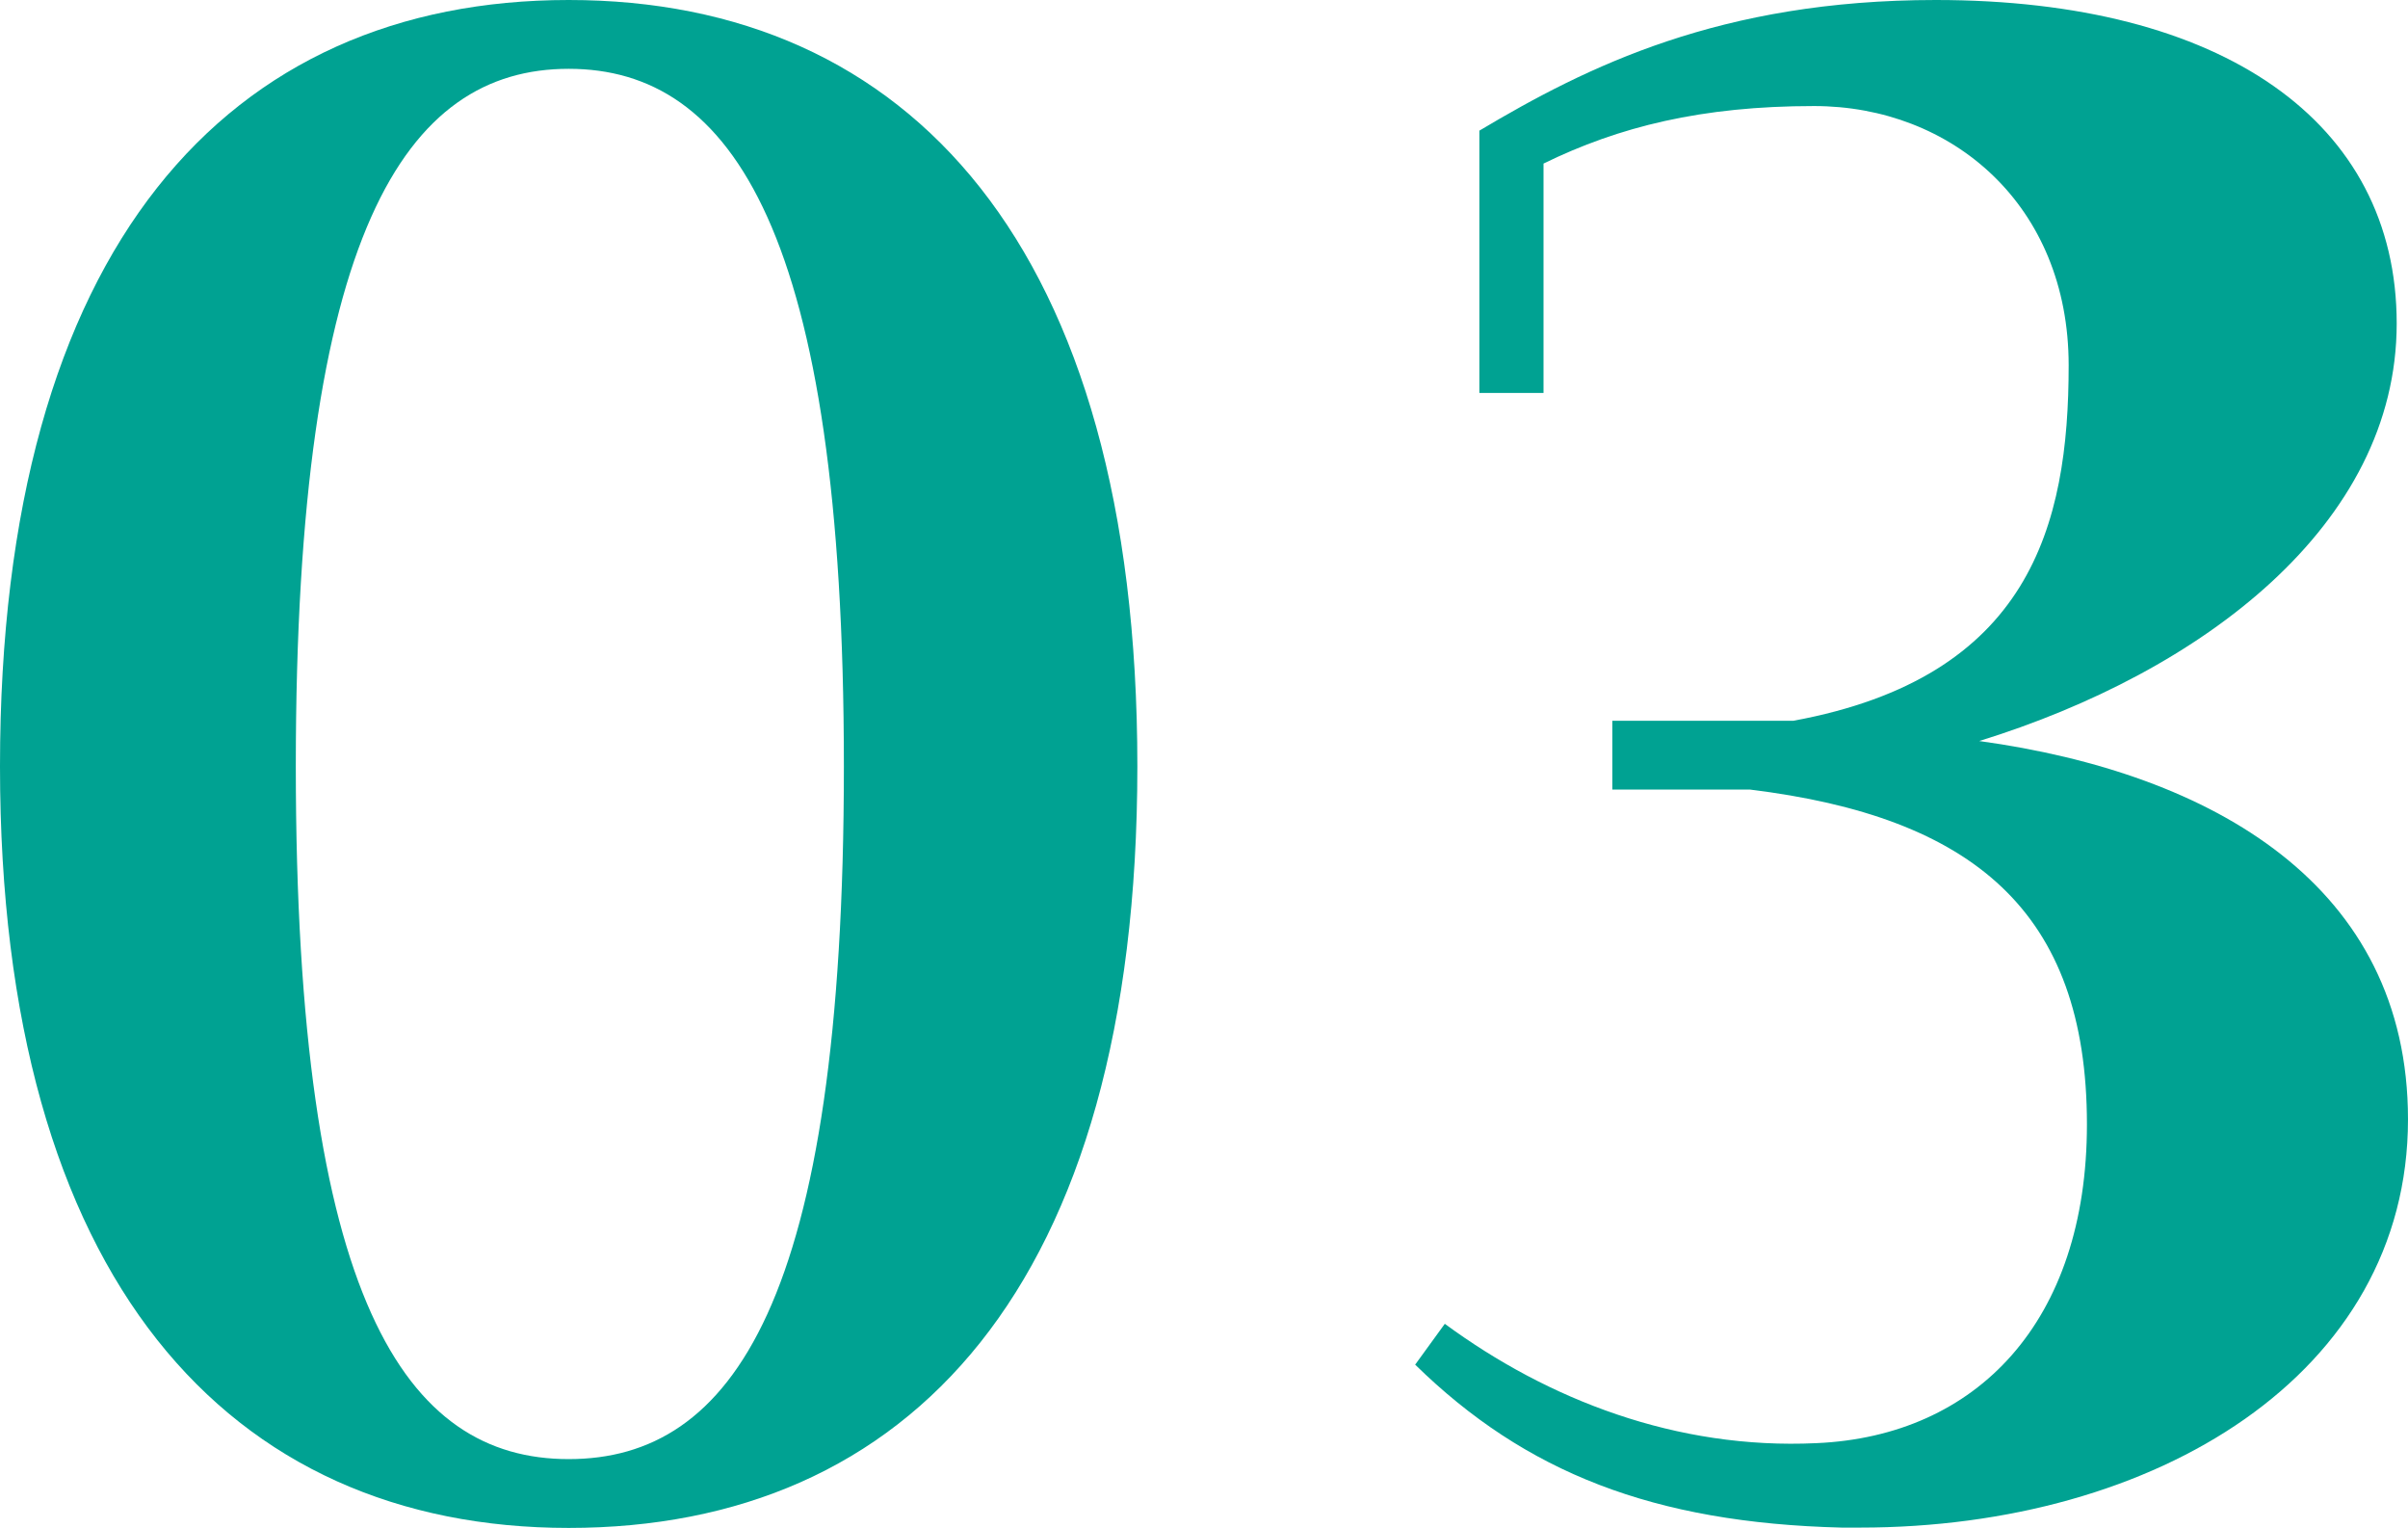 <?xml version="1.0" encoding="UTF-8"?>
<svg id="_レイヤー_2" data-name="レイヤー 2" xmlns="http://www.w3.org/2000/svg" viewBox="0 0 72.45 45.95">
  <defs>
    <style>
      .cls-1 {
        fill: #00a292;
      }
    </style>
  </defs>
  <g id="_レイヤー_1-2" data-name="レイヤー 1">
    <g>
      <path class="cls-1" d="M0,23.05C0,7.38,6.9,0,17.11,0s17.11,7.38,17.11,23.05-6.9,22.91-17.11,22.91S0,38.5,0,23.05ZM25.39,23.05c0-16.08-3.38-20.98-8.28-20.98s-8.21,4.9-8.21,20.98,3.31,20.84,8.21,20.84,8.28-4.69,8.28-20.84Z"/>
      <path class="cls-1" d="M42.57,41.06l.9-1.24c3.1,2.28,6.97,3.79,11.18,3.59,4.83-.21,8.14-3.66,8.14-9.59,0-6.42-3.45-9.25-10.14-10.07h-4.14v-2.07h5.45c7.11-1.31,8.28-5.86,8.28-10.69s-3.52-7.8-7.66-7.8c-3.38,0-5.87.62-8.14,1.73v6.9h-1.93V3.93c3.24-1.93,7.25-3.93,13.73-3.93,8.62,0,13.87,3.66,13.87,9.73s-5.87,10.49-12.56,12.56c7.04.97,12.9,4.35,12.9,11.38,0,7.66-7.59,12.28-16.49,12.28h-.55c-5.66-.14-9.52-1.66-12.83-4.9Z"/>
    </g>
  </g>
</svg>